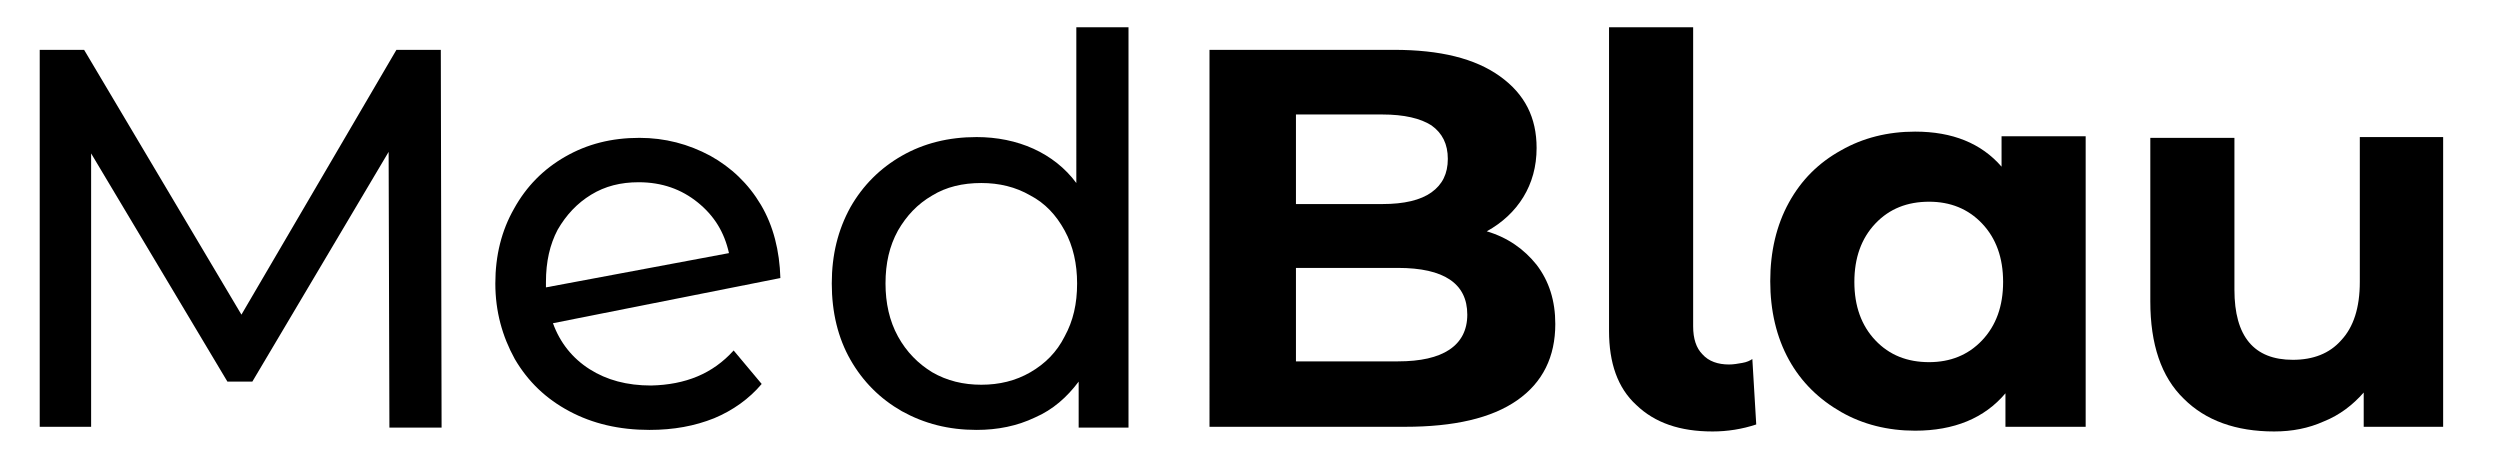 <?xml version="1.0" encoding="utf-8"?>
<!-- Generator: Adobe Illustrator 24.0.0, SVG Export Plug-In . SVG Version: 6.00 Build 0)  -->
<svg version="1.1" id="Capa_1" xmlns="http://www.w3.org/2000/svg" xmlns:xlink="http://www.w3.org/1999/xlink" x="0px" y="0px"
	 viewBox="0 0 321 59" style="enable-background:new 0 0 321 59;" xml:space="preserve">
<style type="text/css">
	.st0{fill:none;stroke:#000000;stroke-miterlimit:10;}
	.st1{fill:#0071BC;}
	.st2{fill:#FFFFFF;}
	.st3{clip-path:url(#SVGID_2_);fill:none;stroke:#0071BC;stroke-width:1.064;stroke-miterlimit:10;}
</style>
<g>
	<path d="M50,54.8l-0.1-35.3L32.4,49h-3.2L11.7,19.7v35.1H5.1V6.4h5.7L31,40.4L50.9,6.4h5.7l0.1,48.5H50z"/>
	<path d="M94.2,45l3.6,4.3c-1.6,1.9-3.7,3.4-6.1,4.4c-2.5,1-5.2,1.5-8.3,1.5c-3.9,0-7.3-0.8-10.3-2.4c-3-1.6-5.3-3.8-7-6.7
		c-1.6-2.9-2.5-6.1-2.5-9.7c0-3.6,0.8-6.8,2.4-9.6c1.6-2.9,3.8-5.1,6.6-6.7c2.8-1.6,5.9-2.4,9.5-2.4c3.3,0,6.3,0.8,9.1,2.3
		c2.7,1.5,4.9,3.6,6.5,6.3c1.6,2.7,2.4,5.9,2.5,9.4L71,41.5c0.9,2.5,2.5,4.5,4.7,5.9c2.2,1.4,4.8,2.1,7.9,2.1
		C88,49.4,91.5,48,94.2,45z M75.9,25c-1.8,1.1-3.2,2.6-4.3,4.5c-1,1.9-1.5,4.1-1.5,6.7v0.7l23.5-4.4c-0.6-2.7-1.9-4.8-4-6.5
		S85,23.4,82,23.4C79.7,23.4,77.7,23.9,75.9,25z"/>
	<path d="M144.9,3.5v51.4h-6.4V49c-1.5,2-3.3,3.6-5.6,4.6c-2.3,1.1-4.8,1.6-7.5,1.6c-3.6,0-6.7-0.8-9.6-2.4c-2.8-1.6-5-3.8-6.6-6.6
		c-1.6-2.8-2.4-6.1-2.4-9.8c0-3.7,0.8-6.9,2.4-9.8c1.6-2.8,3.8-5,6.6-6.6c2.8-1.6,6-2.4,9.6-2.4c2.6,0,5.1,0.5,7.3,1.5
		c2.2,1,4.1,2.5,5.5,4.4V3.5H144.9z M132.3,47.8c1.9-1.1,3.4-2.6,4.4-4.6c1.1-2,1.6-4.2,1.6-6.8c0-2.5-0.5-4.8-1.6-6.8
		c-1.1-2-2.5-3.5-4.4-4.5c-1.9-1.1-4-1.6-6.3-1.6c-2.4,0-4.5,0.5-6.3,1.6c-1.9,1.1-3.3,2.6-4.4,4.5c-1.1,2-1.6,4.2-1.6,6.8
		c0,2.5,0.5,4.8,1.6,6.8c1.1,2,2.6,3.5,4.4,4.6c1.9,1.1,4,1.6,6.3,1.6C128.3,49.4,130.4,48.9,132.3,47.8z"/>
	<path d="M197.3,34c1.6,2.1,2.4,4.6,2.4,7.6c0,4.2-1.6,7.5-4.9,9.8c-3.3,2.3-8.1,3.4-14.4,3.4h-25.1V6.4h23.7
		c5.9,0,10.4,1.1,13.6,3.4s4.7,5.3,4.7,9.2c0,2.4-0.6,4.5-1.7,6.3c-1.1,1.8-2.7,3.3-4.7,4.4C193.6,30.5,195.7,32,197.3,34z
		 M166.4,14.8v11.4h11.1c2.8,0,4.9-0.5,6.3-1.5c1.4-1,2.1-2.4,2.1-4.3c0-1.9-0.7-3.3-2.1-4.3c-1.4-0.9-3.5-1.4-6.3-1.4H166.4z
		 M186.1,44.9c1.5-1,2.3-2.5,2.3-4.5c0-4-3-6-8.9-6h-13.1v12h13.1C182.4,46.4,184.6,45.9,186.1,44.9z"/>
	<path d="M210.1,52c-2.4-2.2-3.5-5.4-3.5-9.5v-39h10.8v38.4c0,1.6,0.4,2.8,1.2,3.6c0.8,0.9,2,1.3,3.4,1.3c0.6,0,1.1-0.1,1.7-0.2
		c0.6-0.1,1-0.3,1.3-0.5l0.5,8.4c-1.8,0.6-3.7,0.9-5.6,0.9C215.7,55.4,212.5,54.3,210.1,52z"/>
	<path d="M267.8,17.6v37.2h-10.3v-4.3c-2.7,3.2-6.6,4.8-11.6,4.8c-3.5,0-6.7-0.8-9.5-2.4c-2.8-1.6-5.1-3.8-6.7-6.7
		c-1.6-2.9-2.4-6.3-2.4-10.1c0-3.8,0.8-7.2,2.4-10.1c1.6-2.9,3.8-5.1,6.7-6.7c2.8-1.6,6-2.4,9.5-2.4c4.8,0,8.5,1.5,11.1,4.5v-3.9
		H267.8z M254.5,43.7c1.8-1.9,2.7-4.4,2.7-7.5c0-3.1-0.9-5.6-2.7-7.5c-1.8-1.9-4.1-2.8-6.8-2.8c-2.8,0-5.1,0.9-6.9,2.8
		c-1.8,1.9-2.7,4.4-2.7,7.5c0,3.1,0.9,5.6,2.7,7.5c1.8,1.9,4.1,2.8,6.9,2.8C250.4,46.5,252.7,45.6,254.5,43.7z"/>
	<path d="M313.7,17.6v37.2h-10.2v-4.4c-1.4,1.6-3.1,2.9-5.1,3.7c-2,0.9-4.1,1.3-6.4,1.3c-4.9,0-8.8-1.4-11.6-4.2
		c-2.9-2.8-4.3-7-4.3-12.5v-21h10.8v19.5c0,6,2.5,9,7.5,9c2.6,0,4.7-0.8,6.2-2.5c1.6-1.7,2.4-4.2,2.4-7.5V17.6H313.7z"/>
</g>
</svg>
